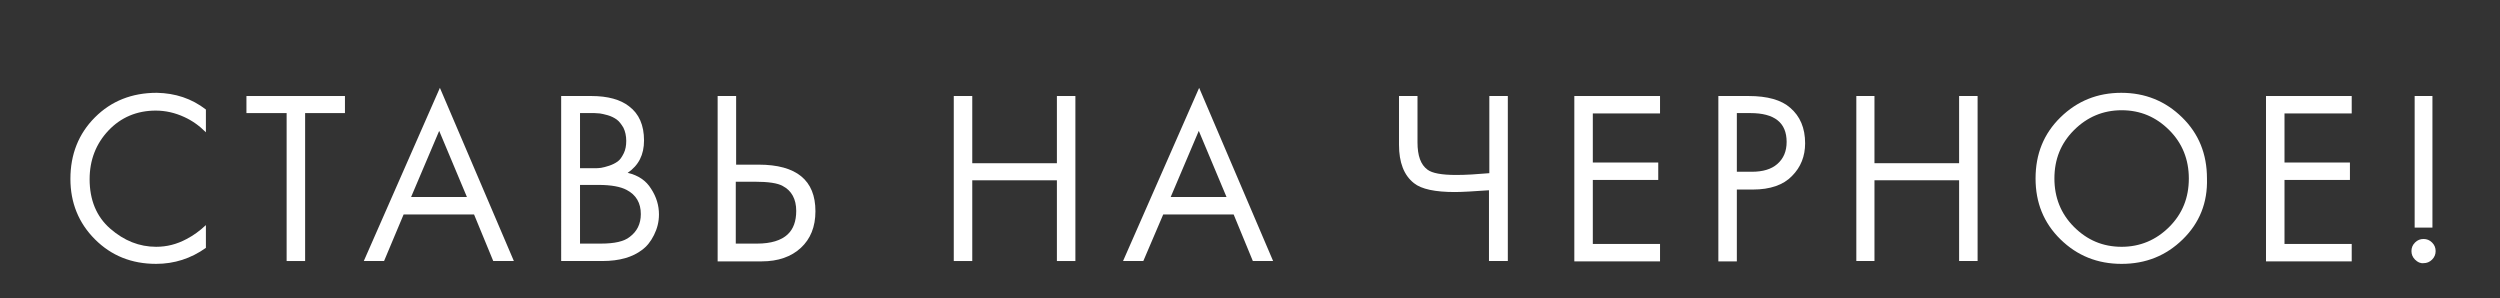 <?xml version="1.0" encoding="UTF-8"?> <!-- Generator: Adobe Illustrator 18.0.0, SVG Export Plug-In . SVG Version: 6.00 Build 0) --> <svg xmlns="http://www.w3.org/2000/svg" xmlns:xlink="http://www.w3.org/1999/xlink" id="Layer_1" x="0px" y="0px" viewBox="0 0 703 83.9" xml:space="preserve"><rect x="0" y="0" width="703" height="83.9" fill="#333333" stroke="none"/> <g> <path fill="#FFFFFF" d="M57.9,30.8v6.4c-1.9-1.9-3.9-3.3-6.1-4.3c-2.6-1.2-5.3-1.8-8-1.8c-5.3,0-9.8,1.9-13.3,5.6 c-3.5,3.7-5.3,8.3-5.3,13.7c0,5.8,1.9,10.5,5.8,13.9c3.9,3.4,8.2,5.1,12.9,5.1c3,0,5.8-0.7,8.6-2.2c1.9-1,3.7-2.3,5.4-3.9v6.4 c-4.2,3-8.9,4.5-14,4.5c-6.9,0-12.6-2.3-17.2-6.9c-4.6-4.6-6.9-10.3-6.9-17c0-6.9,2.3-12.7,6.9-17.3c4.6-4.6,10.4-6.9,17.4-6.9 C49.3,26.2,53.9,27.7,57.9,30.8z"></path> <path fill="#FFFFFF" d="M97,31.8H85.8v41.6h-5.2V31.8H69.3V27H97V31.8z"></path> <path fill="#FFFFFF" d="M138.7,73.4l-5.4-13.1h-19.8L108,73.4h-5.7l21.4-48.7l20.8,48.7H138.7z M115.6,55.4h15.7l-7.8-18.6 L115.6,55.4z"></path> <path fill="#FFFFFF" d="M157.9,27h8.4c4.6,0,8.2,1,10.6,2.9c2.8,2.1,4.2,5.3,4.2,9.6c0,4-1.5,7-4.6,9.1c3,0.7,5.2,2.2,6.6,4.5 c1.5,2.3,2.2,4.7,2.2,7.2c0,2.1-0.5,4-1.4,5.8c-0.9,1.8-2,3.2-3.4,4.2c-2.6,2-6.3,3.1-11.1,3.1h-11.6V27z M163.1,31.8v15.5h3.9 c0.7,0,1.4,0,2-0.1c0.6-0.1,1.4-0.3,2.3-0.6c0.9-0.3,1.7-0.7,2.4-1.2c0.7-0.5,1.2-1.3,1.7-2.3c0.5-1,0.7-2.2,0.7-3.5 c0-1.4-0.3-2.7-0.8-3.7c-0.6-1-1.2-1.8-1.9-2.3c-0.7-0.5-1.5-0.9-2.5-1.2c-1-0.3-1.7-0.4-2.2-0.5c-0.5,0-1-0.1-1.5-0.1H163.1z M163.1,51.9v16.6h5.9c3.8,0,6.5-0.6,8.1-1.9c2-1.5,3.1-3.6,3.1-6.4c0-3.1-1.3-5.4-4-6.8c-1.7-0.9-4.3-1.4-7.9-1.4H163.1z"></path> <path fill="#FFFFFF" d="M201.8,73.4V27h5.2v19.3h6.3c10.7,0,16,4.4,16,13.1c0,4.4-1.4,7.8-4.1,10.3c-2.7,2.5-6.4,3.8-11,3.8H201.8z M206.9,51.1v17.4h6c3.9,0,6.8-0.9,8.6-2.6c1.6-1.5,2.4-3.7,2.4-6.6c0-3.3-1.3-5.7-3.8-7c-1.4-0.8-4-1.2-7.8-1.2H206.9z"></path> <path fill="#FFFFFF" d="M273.4,27v18.9h23.8V27h5.2v46.4h-5.2V50.7h-23.8v22.7h-5.2V27H273.4z"></path> <path fill="#FFFFFF" d="M352.3,73.4l-5.4-13.1h-19.8l-5.6,13.1h-5.7l21.4-48.7l20.8,48.7H352.3z M329.2,55.4h15.7l-7.8-18.6 L329.2,55.4z"></path> <path fill="#FFFFFF" d="M418.7,73.4V53.5c-4.3,0.3-7.5,0.5-9.6,0.5c-5.5,0-9.4-0.8-11.5-2.5c-2.8-2.2-4.2-5.8-4.2-10.8V27h5.2v13 c0,3.8,0.9,6.3,2.8,7.7c1.3,1,4,1.5,8.1,1.5c2.7,0,5.8-0.2,9.3-0.5V27h5.2v46.4H418.7z"></path> <path fill="#FFFFFF" d="M466.8,27v4.9h-18.9v13.8h18.4v4.9h-18.4v18h18.9v4.9h-24.1V27H466.8z"></path> <path fill="#FFFFFF" d="M483.3,27h8.4c5.3,0,9.2,1.1,11.7,3.3c2.8,2.4,4.2,5.7,4.2,10c0,3.6-1.2,6.7-3.7,9.2 c-2.4,2.5-6.1,3.8-11,3.8h-4.5v20.2h-5.2V27z M488.4,31.8v16.5h4.2c3.1,0,5.5-0.7,7.2-2.2c1.7-1.5,2.6-3.5,2.6-6.2 c0-5.4-3.4-8.1-10.2-8.1H488.4z"></path> <path fill="#FFFFFF" d="M527.1,27v18.9h23.8V27h5.2v46.4h-5.2V50.7h-23.8v22.7H522V27H527.1z"></path> <path fill="#FFFFFF" d="M613.8,67.3c-4.7,4.6-10.4,6.9-17.2,6.9c-6.8,0-12.5-2.3-17.2-6.9c-4.7-4.6-7-10.3-7-17.1 c0-6.9,2.3-12.6,7-17.2c4.7-4.6,10.4-6.9,17.1-6.9c6.7,0,12.4,2.3,17.1,6.9c4.7,4.6,7,10.3,7,17.2C620.8,57,618.5,62.7,613.8,67.3z M610,36.6c-3.7-3.7-8.1-5.6-13.4-5.6c-5.2,0-9.7,1.9-13.4,5.6c-3.7,3.7-5.5,8.2-5.5,13.6c0,5.3,1.8,9.9,5.5,13.6 c3.7,3.7,8.1,5.6,13.4,5.6c5.2,0,9.7-1.9,13.4-5.6c3.7-3.7,5.5-8.2,5.5-13.6C615.5,44.9,613.7,40.3,610,36.6z"></path> <path fill="#FFFFFF" d="M661.3,27v4.9h-18.9v13.8h18.4v4.9h-18.4v18h18.9v4.9h-24.1V27H661.3z"></path> <path fill="#FFFFFF" d="M679.1,73c-0.7-0.7-1-1.5-1-2.4c0-0.9,0.3-1.7,1-2.4c0.7-0.7,1.5-1,2.4-1c0.9,0,1.7,0.3,2.4,1 c0.7,0.7,1,1.5,1,2.4c0,0.9-0.3,1.7-1,2.4c-0.7,0.7-1.5,1-2.4,1C680.6,74.1,679.8,73.7,679.1,73z M684,64h-5V27h5V64z"></path> </g> </svg> 